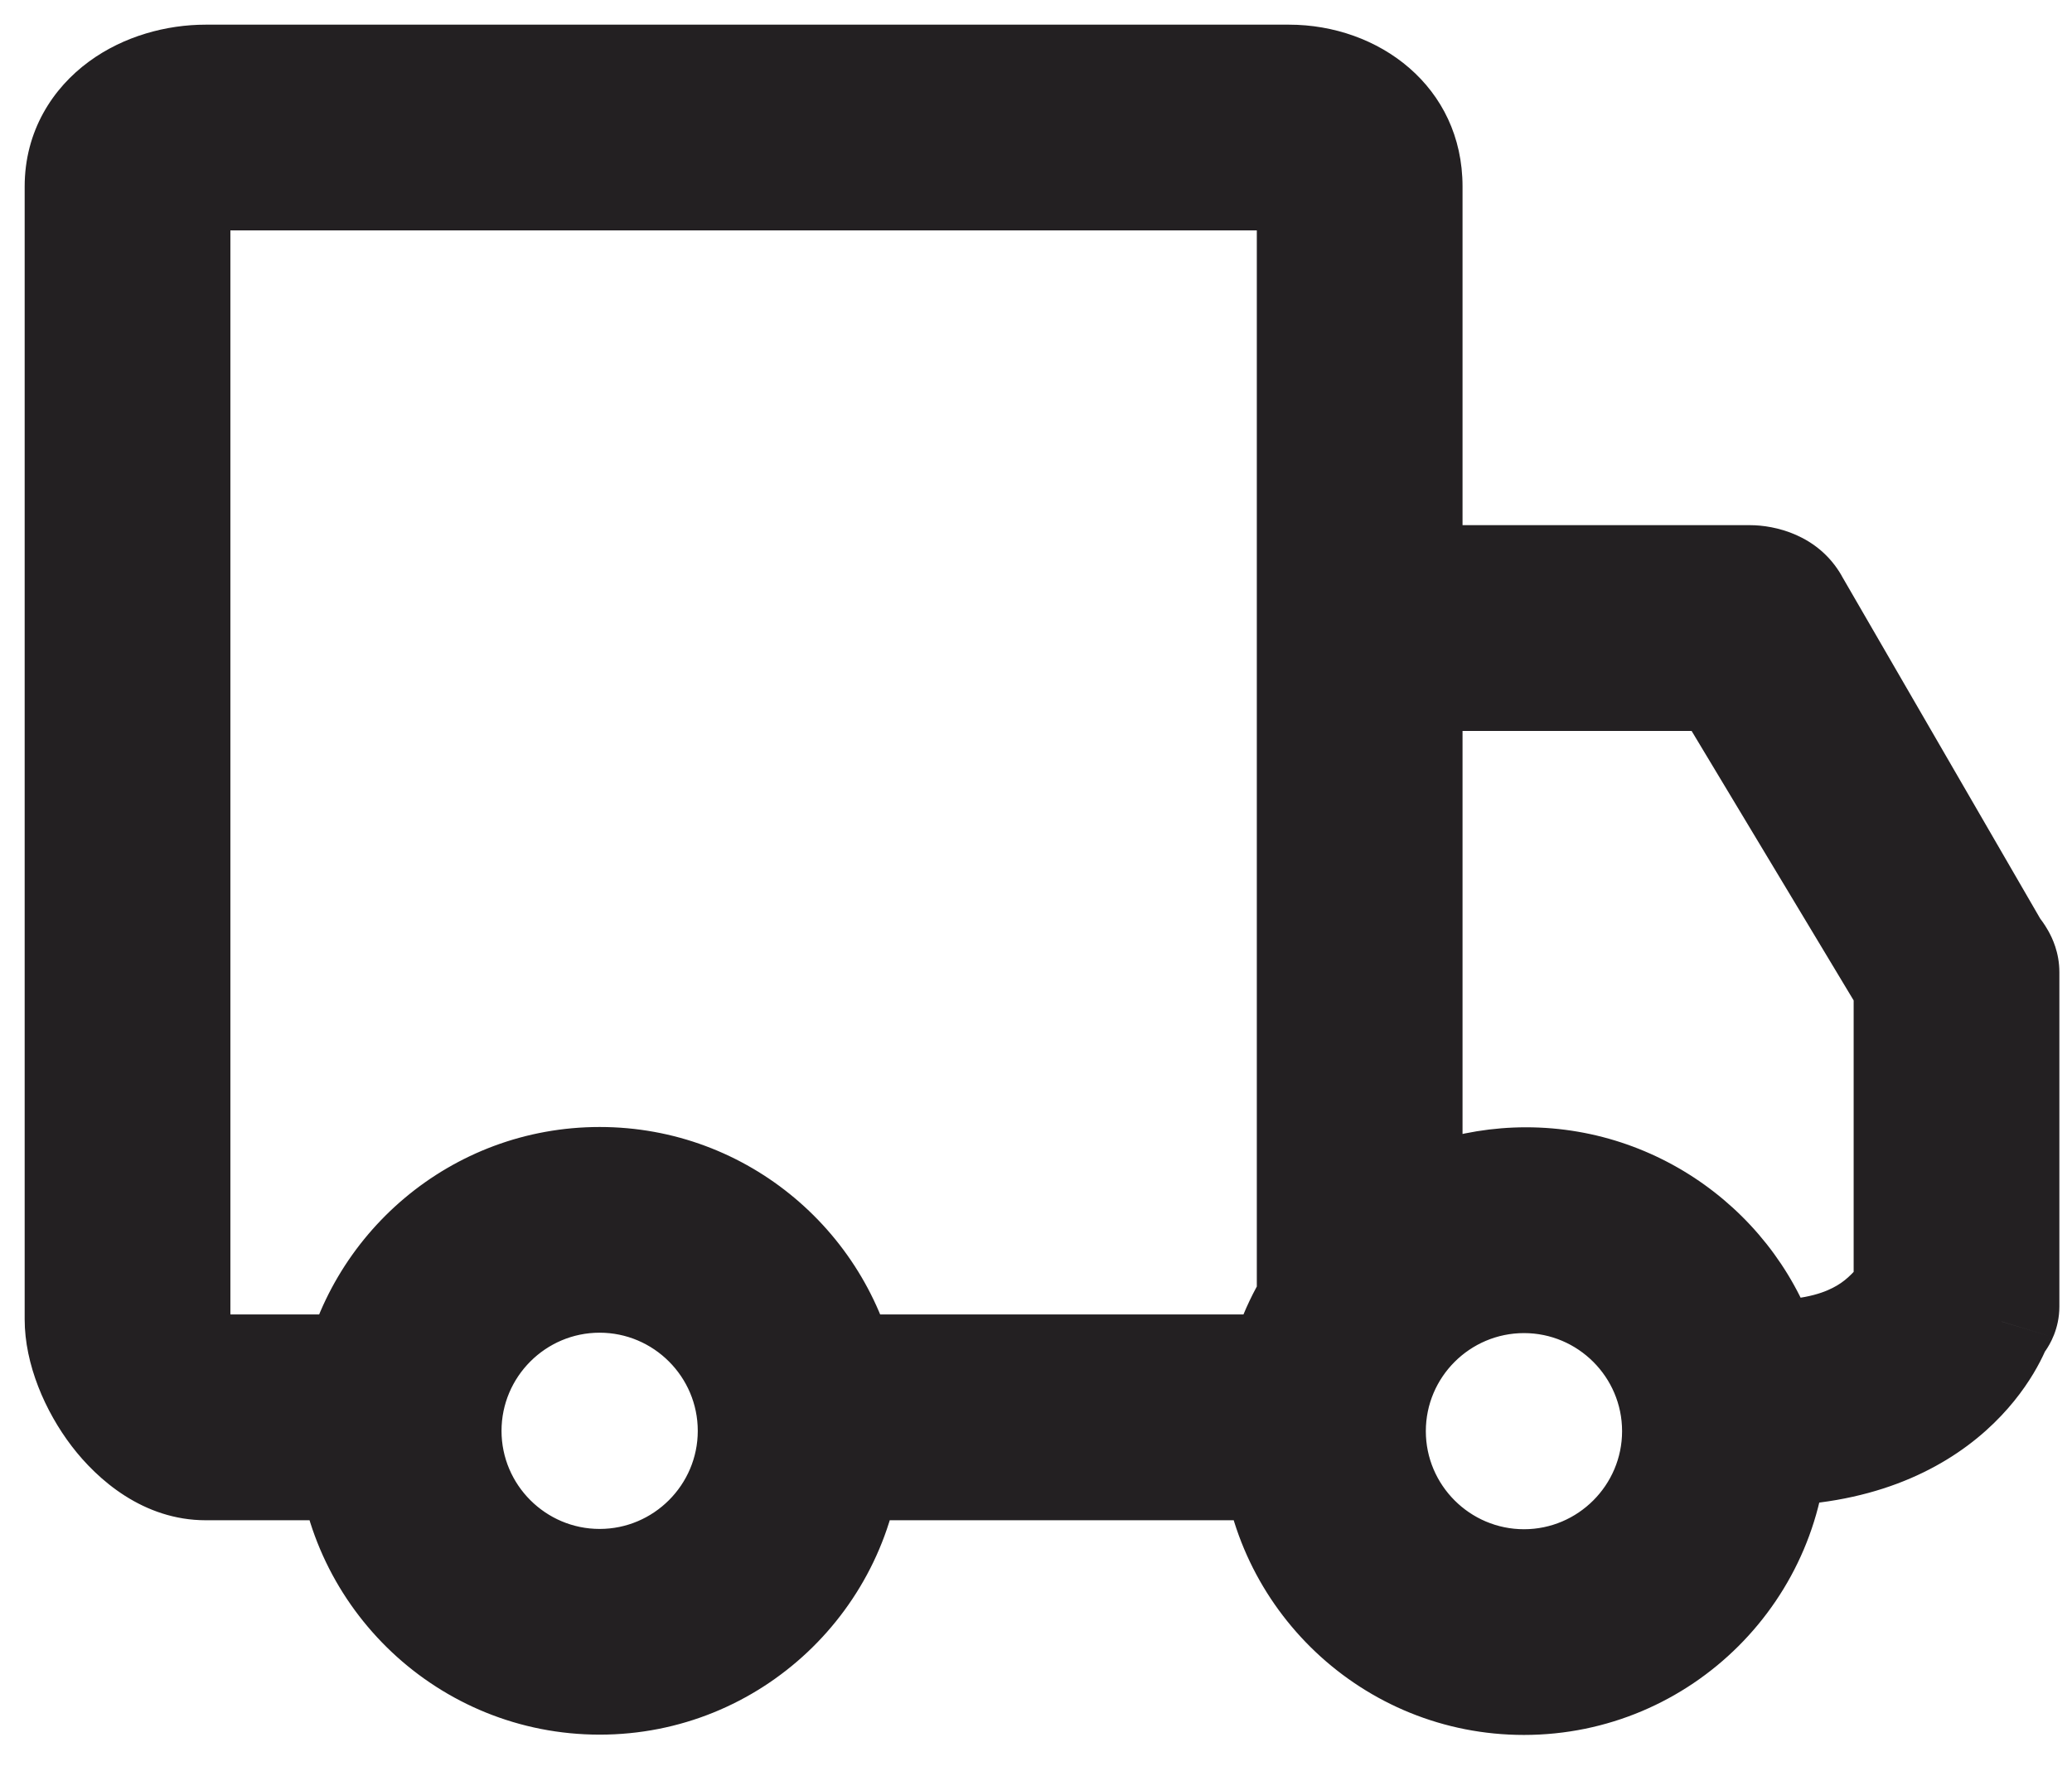 <svg width="21" height="18" viewBox="0 0 21 18" fill="none" xmlns="http://www.w3.org/2000/svg">
<path fill-rule="evenodd" clip-rule="evenodd" d="M20.041 9.708L18.014 6.208C17.962 6.116 17.844 6.073 17.738 6.073H14.073V1.891C14.073 1.374 13.649 1 13.064 1H2.085C1.559 1 1 1.312 1 1.891V13.373C1 13.869 1.497 14.659 2.086 14.659H3.756C3.837 15.87 4.846 16.832 6.078 16.832C7.309 16.832 8.318 15.87 8.399 14.659H13.064C13.076 14.659 13.089 14.657 13.102 14.656C13.109 14.655 13.116 14.654 13.123 14.653C13.2 15.869 14.211 16.835 15.445 16.835C16.729 16.835 17.772 15.792 17.775 14.51C17.79 14.51 17.806 14.511 17.821 14.512L17.822 14.512H17.822C17.843 14.513 17.865 14.514 17.885 14.514C19.64 14.514 20.051 13.38 20.067 13.329C20.07 13.316 20.082 13.304 20.093 13.291C20.107 13.275 20.122 13.259 20.122 13.243V9.854C20.122 9.819 20.096 9.784 20.071 9.752L20.071 9.752C20.06 9.737 20.049 9.722 20.041 9.708V9.708ZM6.077 16.247C5.116 16.247 4.333 15.464 4.333 14.503C4.333 13.541 5.116 12.758 6.077 12.758C7.039 12.758 7.822 13.541 7.822 14.503C7.822 15.464 7.039 16.247 6.078 16.247H6.077ZM6.078 12.173C7.215 12.173 8.164 12.993 8.366 14.073H13.064C13.091 14.073 13.126 14.063 13.162 14.047C13.222 13.748 13.34 13.464 13.51 13.211C13.496 13.176 13.488 13.138 13.488 13.098V1.891C13.488 1.594 13.107 1.585 13.064 1.585H2.086C1.884 1.585 1.585 1.683 1.585 1.891V13.373C1.585 13.655 1.913 14.073 2.086 14.073H3.79C3.992 12.993 4.94 12.173 6.078 12.173ZM15.446 16.25C14.484 16.25 13.701 15.467 13.701 14.506C13.701 13.544 14.484 12.762 15.446 12.762C16.407 12.762 17.19 13.544 17.19 14.506C17.19 15.467 16.407 16.25 15.446 16.25ZM19.428 13.302C19.469 13.255 19.504 13.215 19.537 13.188V13.188V9.931L17.569 6.659H14.073V12.628C14.459 12.345 14.954 12.176 15.467 12.176C16.549 12.176 17.48 12.92 17.74 13.922C18.833 13.976 19.217 13.541 19.428 13.302Z" fill="#232022"/>
<path d="M18.014 6.208L17.363 6.579L17.365 6.584L18.014 6.208ZM20.041 9.708H20.791V9.507L20.69 9.332L20.041 9.708ZM14.073 6.073H13.323V6.823H14.073V6.073ZM3.756 14.659L4.504 14.608L4.457 13.909H3.756V14.659ZM8.399 14.659V13.909H7.697L7.651 14.609L8.399 14.659ZM13.102 14.656L13.018 13.91L13.018 13.91L13.102 14.656ZM13.123 14.653L13.872 14.606L13.824 13.846L13.065 13.906L13.123 14.653ZM17.775 14.51L17.795 13.76L17.026 13.739L17.025 14.508L17.775 14.51ZM17.821 14.512L17.779 15.261L17.787 15.261L17.821 14.512ZM17.822 14.512L17.788 15.261L17.805 15.262H17.822V14.512ZM17.822 14.512L17.864 13.763L17.843 13.762H17.822V14.512ZM20.067 13.329L20.784 13.549L20.785 13.546L20.067 13.329ZM20.093 13.291L19.536 12.789L19.536 12.789L20.093 13.291ZM20.071 9.752L20.669 9.299L20.663 9.291L20.657 9.283L20.071 9.752ZM20.071 9.752L19.473 10.205L19.479 10.213L19.486 10.22L20.071 9.752ZM20.041 9.708H19.291V9.907L19.39 10.08L20.041 9.708ZM8.366 14.073L7.629 14.211L7.743 14.823H8.366V14.073ZM13.162 14.047L13.459 14.736L13.82 14.58L13.897 14.195L13.162 14.047ZM13.51 13.211L14.133 13.629L14.357 13.296L14.204 12.925L13.51 13.211ZM3.79 14.073V14.823H4.412L4.527 14.211L3.79 14.073ZM19.537 13.188L20.013 13.768L20.287 13.543V13.188H19.537ZM19.428 13.302L18.865 12.806L18.865 12.806L19.428 13.302ZM19.537 9.931H20.287V9.723L20.179 9.545L19.537 9.931ZM17.569 6.659L18.211 6.272L17.993 5.909H17.569V6.659ZM14.073 6.659V5.909H13.323V6.659H14.073ZM14.073 12.628H13.323V14.107L14.517 13.233L14.073 12.628ZM17.74 13.922L17.014 14.111L17.153 14.645L17.703 14.672L17.74 13.922ZM17.365 6.584L19.392 10.084L20.69 9.332L18.663 5.832L17.365 6.584ZM17.738 6.823C17.695 6.823 17.644 6.815 17.587 6.79C17.531 6.764 17.434 6.704 17.363 6.579L18.666 5.836C18.427 5.418 17.985 5.323 17.738 5.323V6.823ZM14.073 6.823H17.738V5.323H14.073V6.823ZM13.323 1.891V6.073H14.823V1.891H13.323ZM13.064 1.75C13.197 1.75 13.266 1.792 13.292 1.814C13.312 1.832 13.323 1.851 13.323 1.891H14.823C14.823 0.875 13.972 0.25 13.064 0.25V1.75ZM2.085 1.75H13.064V0.25H2.085V1.75ZM1.75 1.891C1.75 1.879 1.751 1.874 1.752 1.872C1.752 1.87 1.753 1.869 1.753 1.868C1.754 1.866 1.762 1.853 1.788 1.834C1.848 1.79 1.958 1.75 2.085 1.75V0.25C1.687 0.25 1.254 0.366 0.903 0.623C0.534 0.893 0.25 1.328 0.25 1.891H1.75ZM1.75 13.373V1.891H0.25V13.373H1.75ZM2.086 13.909C2.11 13.909 2.106 13.917 2.068 13.893C2.029 13.869 1.975 13.821 1.918 13.747C1.862 13.674 1.816 13.59 1.786 13.512C1.771 13.474 1.762 13.441 1.756 13.414C1.753 13.402 1.752 13.392 1.751 13.384C1.75 13.377 1.75 13.373 1.75 13.373H0.25C0.25 13.829 0.458 14.306 0.726 14.657C0.988 15 1.454 15.409 2.086 15.409V13.909ZM3.756 13.909H2.086V15.409H3.756V13.909ZM6.078 16.082C5.245 16.082 4.559 15.431 4.504 14.608L3.008 14.709C3.115 16.31 4.447 17.582 6.078 17.582V16.082ZM7.651 14.609C7.596 15.431 6.91 16.082 6.078 16.082V17.582C7.708 17.582 9.041 16.31 9.147 14.708L7.651 14.609ZM13.064 13.909H8.399V15.409H13.064V13.909ZM13.018 13.91C13.009 13.911 13.013 13.911 13.019 13.91C13.026 13.91 13.042 13.909 13.064 13.909V15.409C13.126 15.409 13.181 15.402 13.186 15.401L13.018 13.91ZM13.065 13.906C13.043 13.908 13.023 13.91 13.018 13.91L13.186 15.401C13.19 15.4 13.191 15.4 13.191 15.4C13.19 15.4 13.187 15.401 13.182 15.401L13.065 13.906ZM15.445 16.085C14.611 16.085 13.924 15.431 13.872 14.606L12.375 14.701C12.476 16.307 13.811 17.585 15.445 17.585V16.085ZM17.025 14.508C17.023 15.378 16.315 16.085 15.445 16.085V17.585C17.143 17.585 18.521 16.207 18.525 14.511L17.025 14.508ZM17.864 13.763C17.851 13.762 17.823 13.761 17.795 13.76L17.754 15.26C17.754 15.26 17.755 15.26 17.756 15.26C17.757 15.26 17.758 15.26 17.76 15.26C17.765 15.26 17.77 15.26 17.779 15.261L17.864 13.763ZM17.856 13.763L17.855 13.763L17.787 15.261L17.788 15.261L17.856 13.763ZM17.822 13.762H17.822V15.262H17.822V13.762ZM17.885 13.764C17.889 13.764 17.891 13.765 17.886 13.764C17.884 13.764 17.882 13.764 17.878 13.764C17.874 13.764 17.87 13.764 17.864 13.763L17.779 15.261C17.796 15.262 17.839 15.264 17.885 15.264V13.764ZM19.35 13.108C19.373 13.034 19.329 13.202 19.128 13.382C18.946 13.545 18.584 13.764 17.885 13.764V15.264C18.94 15.264 19.662 14.917 20.128 14.5C20.575 14.1 20.745 13.675 20.784 13.549L19.35 13.108ZM19.536 12.789C19.535 12.79 19.506 12.821 19.478 12.859C19.452 12.893 19.388 12.982 19.349 13.111L20.785 13.546C20.766 13.608 20.742 13.657 20.723 13.689C20.705 13.722 20.687 13.747 20.676 13.761C20.657 13.786 20.64 13.805 20.65 13.793L19.536 12.789ZM19.372 13.243C19.372 13.031 19.464 12.888 19.491 12.848C19.521 12.804 19.552 12.772 19.536 12.789L20.65 13.793C20.652 13.791 20.664 13.778 20.677 13.763C20.69 13.748 20.712 13.721 20.735 13.686C20.773 13.63 20.872 13.471 20.872 13.243H19.372ZM19.372 9.854V13.243H20.872V9.854H19.372ZM19.473 10.205C19.492 10.23 19.472 10.205 19.453 10.17C19.433 10.135 19.372 10.02 19.372 9.854H20.872C20.872 9.652 20.798 9.503 20.759 9.434C20.72 9.364 20.675 9.307 20.669 9.299L19.473 10.205ZM19.486 10.22L19.486 10.22L20.657 9.283L20.657 9.283L19.486 10.22ZM19.39 10.08C19.427 10.145 19.47 10.2 19.473 10.205L20.669 9.299C20.666 9.295 20.665 9.293 20.664 9.292C20.663 9.291 20.664 9.292 20.666 9.295C20.667 9.297 20.671 9.302 20.675 9.308C20.679 9.315 20.685 9.325 20.692 9.337L19.39 10.08ZM19.291 9.708V9.708H20.791V9.708H19.291ZM3.583 14.503C3.583 15.879 4.702 16.997 6.077 16.997V15.497C5.53 15.497 5.083 15.05 5.083 14.503H3.583ZM6.077 12.008C4.702 12.008 3.583 13.127 3.583 14.503H5.083C5.083 13.955 5.53 13.508 6.077 13.508V12.008ZM8.572 14.503C8.572 13.127 7.453 12.008 6.077 12.008V13.508C6.625 13.508 7.072 13.955 7.072 14.503H8.572ZM6.078 16.997C7.453 16.997 8.572 15.879 8.572 14.503H7.072C7.072 15.05 6.625 15.497 6.078 15.497V16.997ZM6.077 16.997H6.078V15.497H6.077V16.997ZM9.103 13.935C8.836 12.509 7.585 11.423 6.078 11.423V12.923C6.846 12.923 7.491 13.478 7.629 14.211L9.103 13.935ZM13.064 13.323H8.366V14.823H13.064V13.323ZM12.864 13.359C12.868 13.357 12.884 13.35 12.911 13.343C12.935 13.336 12.99 13.323 13.064 13.323V14.823C13.249 14.823 13.398 14.762 13.459 14.736L12.864 13.359ZM12.888 12.792C12.663 13.127 12.506 13.504 12.426 13.9L13.897 14.195C13.938 13.993 14.018 13.8 14.133 13.629L12.888 12.792ZM12.738 13.098C12.738 13.242 12.768 13.376 12.817 13.496L14.204 12.925C14.225 12.975 14.238 13.034 14.238 13.098H12.738ZM12.738 1.891V13.098H14.238V1.891H12.738ZM13.064 2.335C13.057 2.335 13.054 2.335 13.053 2.335C13.052 2.335 13.052 2.335 13.052 2.335C13.052 2.335 13.052 2.335 13.051 2.335C13.051 2.335 13.051 2.335 13.05 2.335C13.05 2.335 13.048 2.334 13.046 2.334C13.042 2.333 13.033 2.331 13.02 2.325C12.998 2.317 12.927 2.286 12.858 2.205C12.776 2.11 12.738 1.993 12.738 1.891H14.238C14.238 1.64 14.152 1.411 13.998 1.23C13.856 1.064 13.687 0.976 13.565 0.928C13.332 0.837 13.113 0.835 13.064 0.835V2.335ZM2.086 2.335H13.064V0.835H2.086V2.335ZM2.335 1.891C2.335 2.033 2.28 2.151 2.217 2.228C2.163 2.295 2.11 2.323 2.097 2.33C2.081 2.338 2.076 2.338 2.083 2.336C2.09 2.335 2.092 2.335 2.086 2.335V0.835C1.886 0.835 1.642 0.879 1.422 0.99C1.22 1.092 0.835 1.367 0.835 1.891H2.335ZM2.335 13.373V1.891H0.835V13.373H2.335ZM2.086 13.323C2.21 13.323 2.298 13.359 2.334 13.376C2.374 13.395 2.396 13.412 2.401 13.416C2.409 13.422 2.396 13.413 2.374 13.382C2.352 13.354 2.337 13.326 2.33 13.309C2.326 13.3 2.327 13.3 2.329 13.308C2.33 13.315 2.335 13.337 2.335 13.373H0.835C0.835 13.751 1.027 14.085 1.168 14.275C1.249 14.385 1.351 14.497 1.469 14.591C1.557 14.661 1.779 14.823 2.086 14.823V13.323ZM3.79 13.323H2.086V14.823H3.79V13.323ZM6.078 11.423C4.571 11.423 3.32 12.508 3.052 13.935L4.527 14.211C4.664 13.478 5.309 12.923 6.078 12.923V11.423ZM12.951 14.506C12.951 15.882 14.07 17 15.446 17V15.5C14.898 15.5 14.451 15.053 14.451 14.506H12.951ZM15.446 12.012C14.07 12.012 12.951 13.13 12.951 14.506H14.451C14.451 13.958 14.898 13.512 15.446 13.512V12.012ZM17.94 14.506C17.94 13.13 16.822 12.012 15.446 12.012V13.512C15.993 13.512 16.44 13.958 16.44 14.506H17.94ZM15.446 17C16.821 17 17.94 15.882 17.94 14.506H16.44C16.44 15.053 15.993 15.5 15.446 15.5V17ZM19.06 12.609C18.971 12.683 18.891 12.776 18.865 12.806L19.99 13.798C20.001 13.786 20.009 13.776 20.017 13.768C20.024 13.76 20.029 13.754 20.032 13.751C20.036 13.748 20.036 13.748 20.033 13.75C20.031 13.752 20.024 13.759 20.013 13.768L19.06 12.609ZM18.787 13.188V13.188H20.287V13.188H18.787ZM18.787 9.931V13.188H20.287V9.931H18.787ZM16.926 7.045L18.894 10.318L20.179 9.545L18.211 6.272L16.926 7.045ZM14.073 7.409H17.569V5.909H14.073V7.409ZM14.823 12.628V6.659H13.323V12.628H14.823ZM15.467 11.426C14.793 11.426 14.143 11.647 13.63 12.023L14.517 13.233C14.774 13.044 15.114 12.926 15.467 12.926V11.426ZM18.466 13.734C18.121 12.403 16.893 11.426 15.467 11.426V12.926C16.205 12.926 16.84 13.436 17.014 14.111L18.466 13.734ZM18.865 12.806C18.769 12.915 18.699 12.991 18.574 13.054C18.451 13.117 18.216 13.195 17.777 13.173L17.703 14.672C18.357 14.704 18.861 14.591 19.256 14.39C19.649 14.19 19.876 13.928 19.99 13.798L18.865 12.806Z" fill="#232022"/>
</svg>
